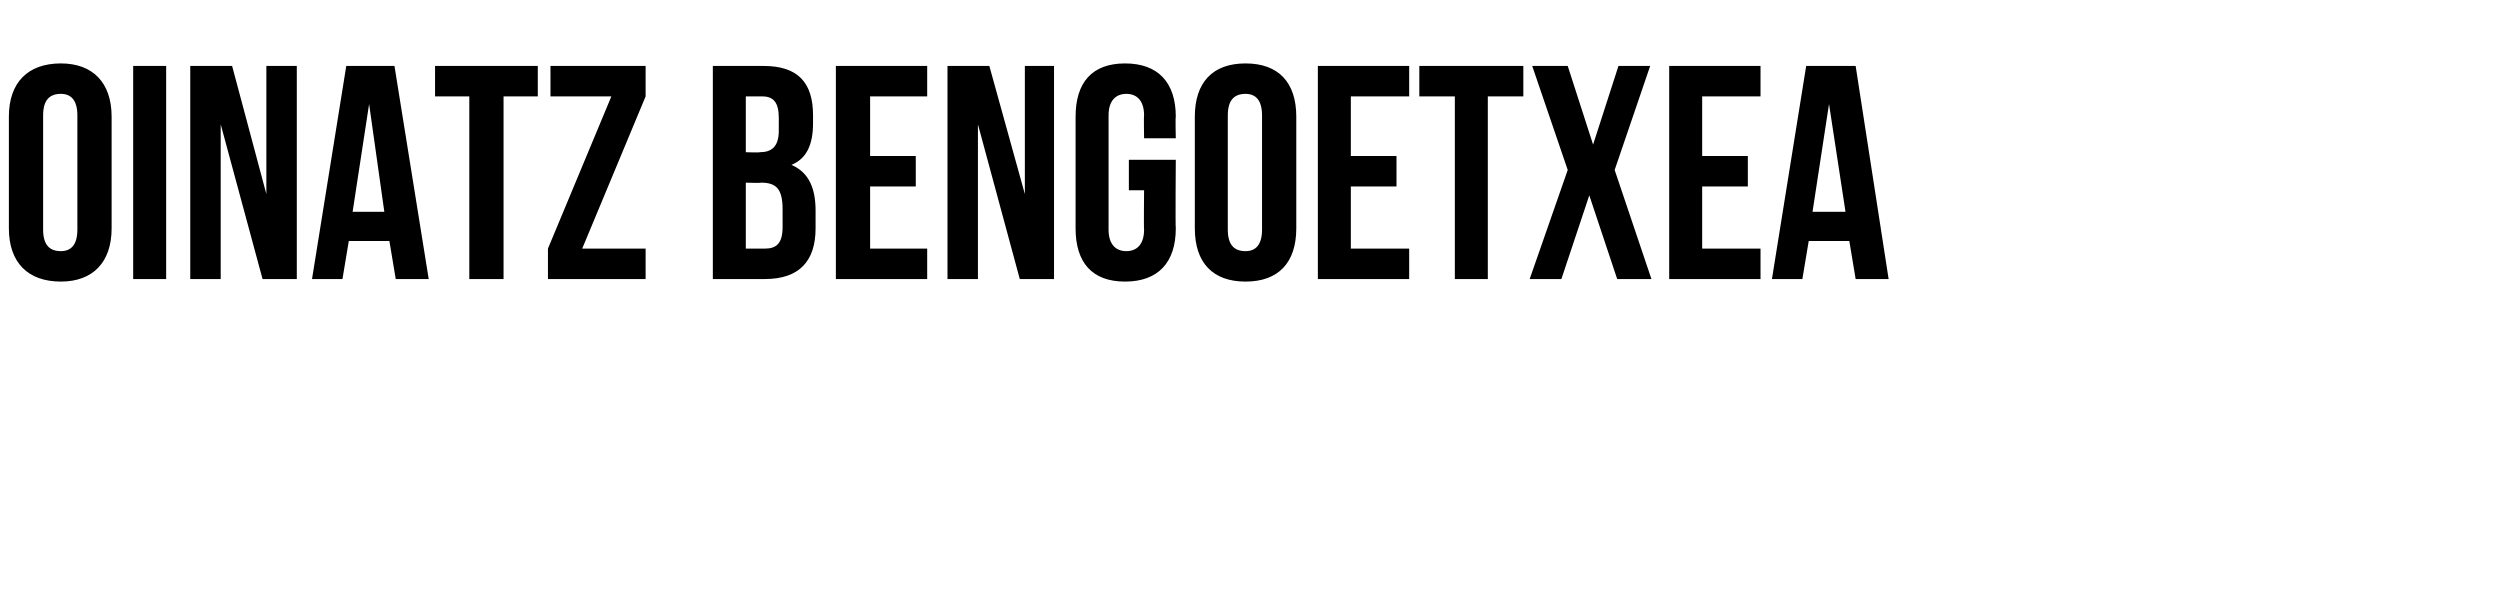 <?xml version="1.0" standalone="no"?><!DOCTYPE svg PUBLIC "-//W3C//DTD SVG 1.1//EN" "http://www.w3.org/Graphics/SVG/1.1/DTD/svg11.dtd"><svg xmlns="http://www.w3.org/2000/svg" version="1.1" width="197.1px" height="47.3px" viewBox="0 -4 197.1 47.3" style="top:-4px"><desc>OINATZ BENGOETXEA</desc><defs/><g id="Polygon26274"><path d="m3.4 14.1c0 1.2.5 1.7 1.4 1.7c.8 0 1.3-.5 1.3-1.7c0 0 0-9 0-9c0-1.2-.5-1.7-1.3-1.7c-.9 0-1.4.5-1.4 1.7c0 0 0 9 0 9zm-2.7-8.9c0-2.7 1.5-4.2 4.1-4.2c2.5 0 4 1.5 4 4.2c0 0 0 8.8 0 8.8c0 2.7-1.5 4.2-4 4.2c-2.6 0-4.1-1.5-4.1-4.2c0 0 0-8.8 0-8.8zm9.8-4l2.6 0l0 16.8l-2.6 0l0-16.8zm6.9 4.6l0 12.2l-2.4 0l0-16.8l3.3 0l2.7 10.1l0-10.1l2.4 0l0 16.8l-2.7 0l-3.3-12.2zm16.4 12.2l-2.6 0l-.5-3l-3.2 0l-.5 3l-2.4 0l2.7-16.8l3.8 0l2.7 16.8zm-6-5.3l2.5 0l-1.2-8.5l-1.3 8.5zm6.5-11.5l8.1 0l0 2.4l-2.7 0l0 14.4l-2.7 0l0-14.4l-2.7 0l0-2.4zm16.6 0l0 2.4l-5 12l5 0l0 2.4l-7.7 0l0-2.4l5-12l-4.8 0l0-2.4l7.5 0zm13.2 3.9c0 0 0 .6 0 .6c0 1.7-.5 2.8-1.7 3.3c1.4.6 1.9 1.9 1.9 3.6c0 0 0 1.4 0 1.4c0 2.6-1.3 4-4 4c.03 0-4.1 0-4.1 0l0-16.8c0 0 3.97 0 4 0c2.7 0 3.9 1.3 3.9 3.9zm-5.3 5.3l0 5.2c0 0 1.53 0 1.5 0c.9 0 1.4-.4 1.4-1.7c0 0 0-1.4 0-1.4c0-1.6-.5-2.1-1.7-2.1c0 .04-1.2 0-1.2 0zm0-6.8l0 4.4c0 0 1.05.04 1.1 0c.9 0 1.5-.4 1.5-1.7c0 0 0-1 0-1c0-1.2-.4-1.7-1.3-1.7c-.01 0-1.3 0-1.3 0zm9.8 4.7l3.6 0l0 2.4l-3.6 0l0 4.9l4.5 0l0 2.4l-7.2 0l0-16.8l7.2 0l0 2.4l-4.5 0l0 4.7zm8.5-2.5l0 12.2l-2.4 0l0-16.8l3.3 0l2.8 10.1l0-10.1l2.3 0l0 16.8l-2.7 0l-3.3-12.2zm11.9 2.8l3.7 0c0 0-.04 5.37 0 5.4c0 2.7-1.4 4.2-4 4.2c-2.6 0-3.9-1.5-3.9-4.2c0 0 0-8.8 0-8.8c0-2.7 1.3-4.2 3.9-4.2c2.6 0 4 1.5 4 4.2c-.04.03 0 1.7 0 1.7l-2.5 0c0 0-.03-1.84 0-1.8c0-1.2-.6-1.7-1.4-1.7c-.8 0-1.4.5-1.4 1.7c0 0 0 9 0 9c0 1.2.6 1.7 1.4 1.7c.8 0 1.4-.5 1.4-1.7c-.03.04 0-3.1 0-3.1l-1.2 0l0-2.4zm7.8 5.5c0 1.2.5 1.7 1.4 1.7c.8 0 1.3-.5 1.3-1.7c0 0 0-9 0-9c0-1.2-.5-1.7-1.3-1.7c-.9 0-1.4.5-1.4 1.7c0 0 0 9 0 9zm-2.6-8.9c0-2.7 1.4-4.2 4-4.2c2.6 0 4 1.5 4 4.2c0 0 0 8.8 0 8.8c0 2.7-1.4 4.2-4 4.2c-2.6 0-4-1.5-4-4.2c0 0 0-8.8 0-8.8zm12.3 3.1l3.6 0l0 2.4l-3.6 0l0 4.9l4.6 0l0 2.4l-7.2 0l0-16.8l7.2 0l0 2.4l-4.6 0l0 4.7zm5.4-7.1l8.2 0l0 2.4l-2.8 0l0 14.4l-2.6 0l0-14.4l-2.8 0l0-2.4zm18.2 0l-2.8 8.2l2.9 8.6l-2.7 0l-2.2-6.6l-2.2 6.6l-2.5 0l3-8.6l-2.8-8.2l2.8 0l2 6.2l2-6.2l2.5 0zm4.1 7.1l3.6 0l0 2.4l-3.6 0l0 4.9l4.6 0l0 2.4l-7.2 0l0-16.8l7.2 0l0 2.4l-4.6 0l0 4.7zm14.7 9.7l-2.6 0l-.5-3l-3.2 0l-.5 3l-2.4 0l2.7-16.8l3.9 0l2.6 16.8zm-6-5.3l2.6 0l-1.3-8.5l-1.3 8.5z" stroke="none" fill="#000"/></g></svg>
